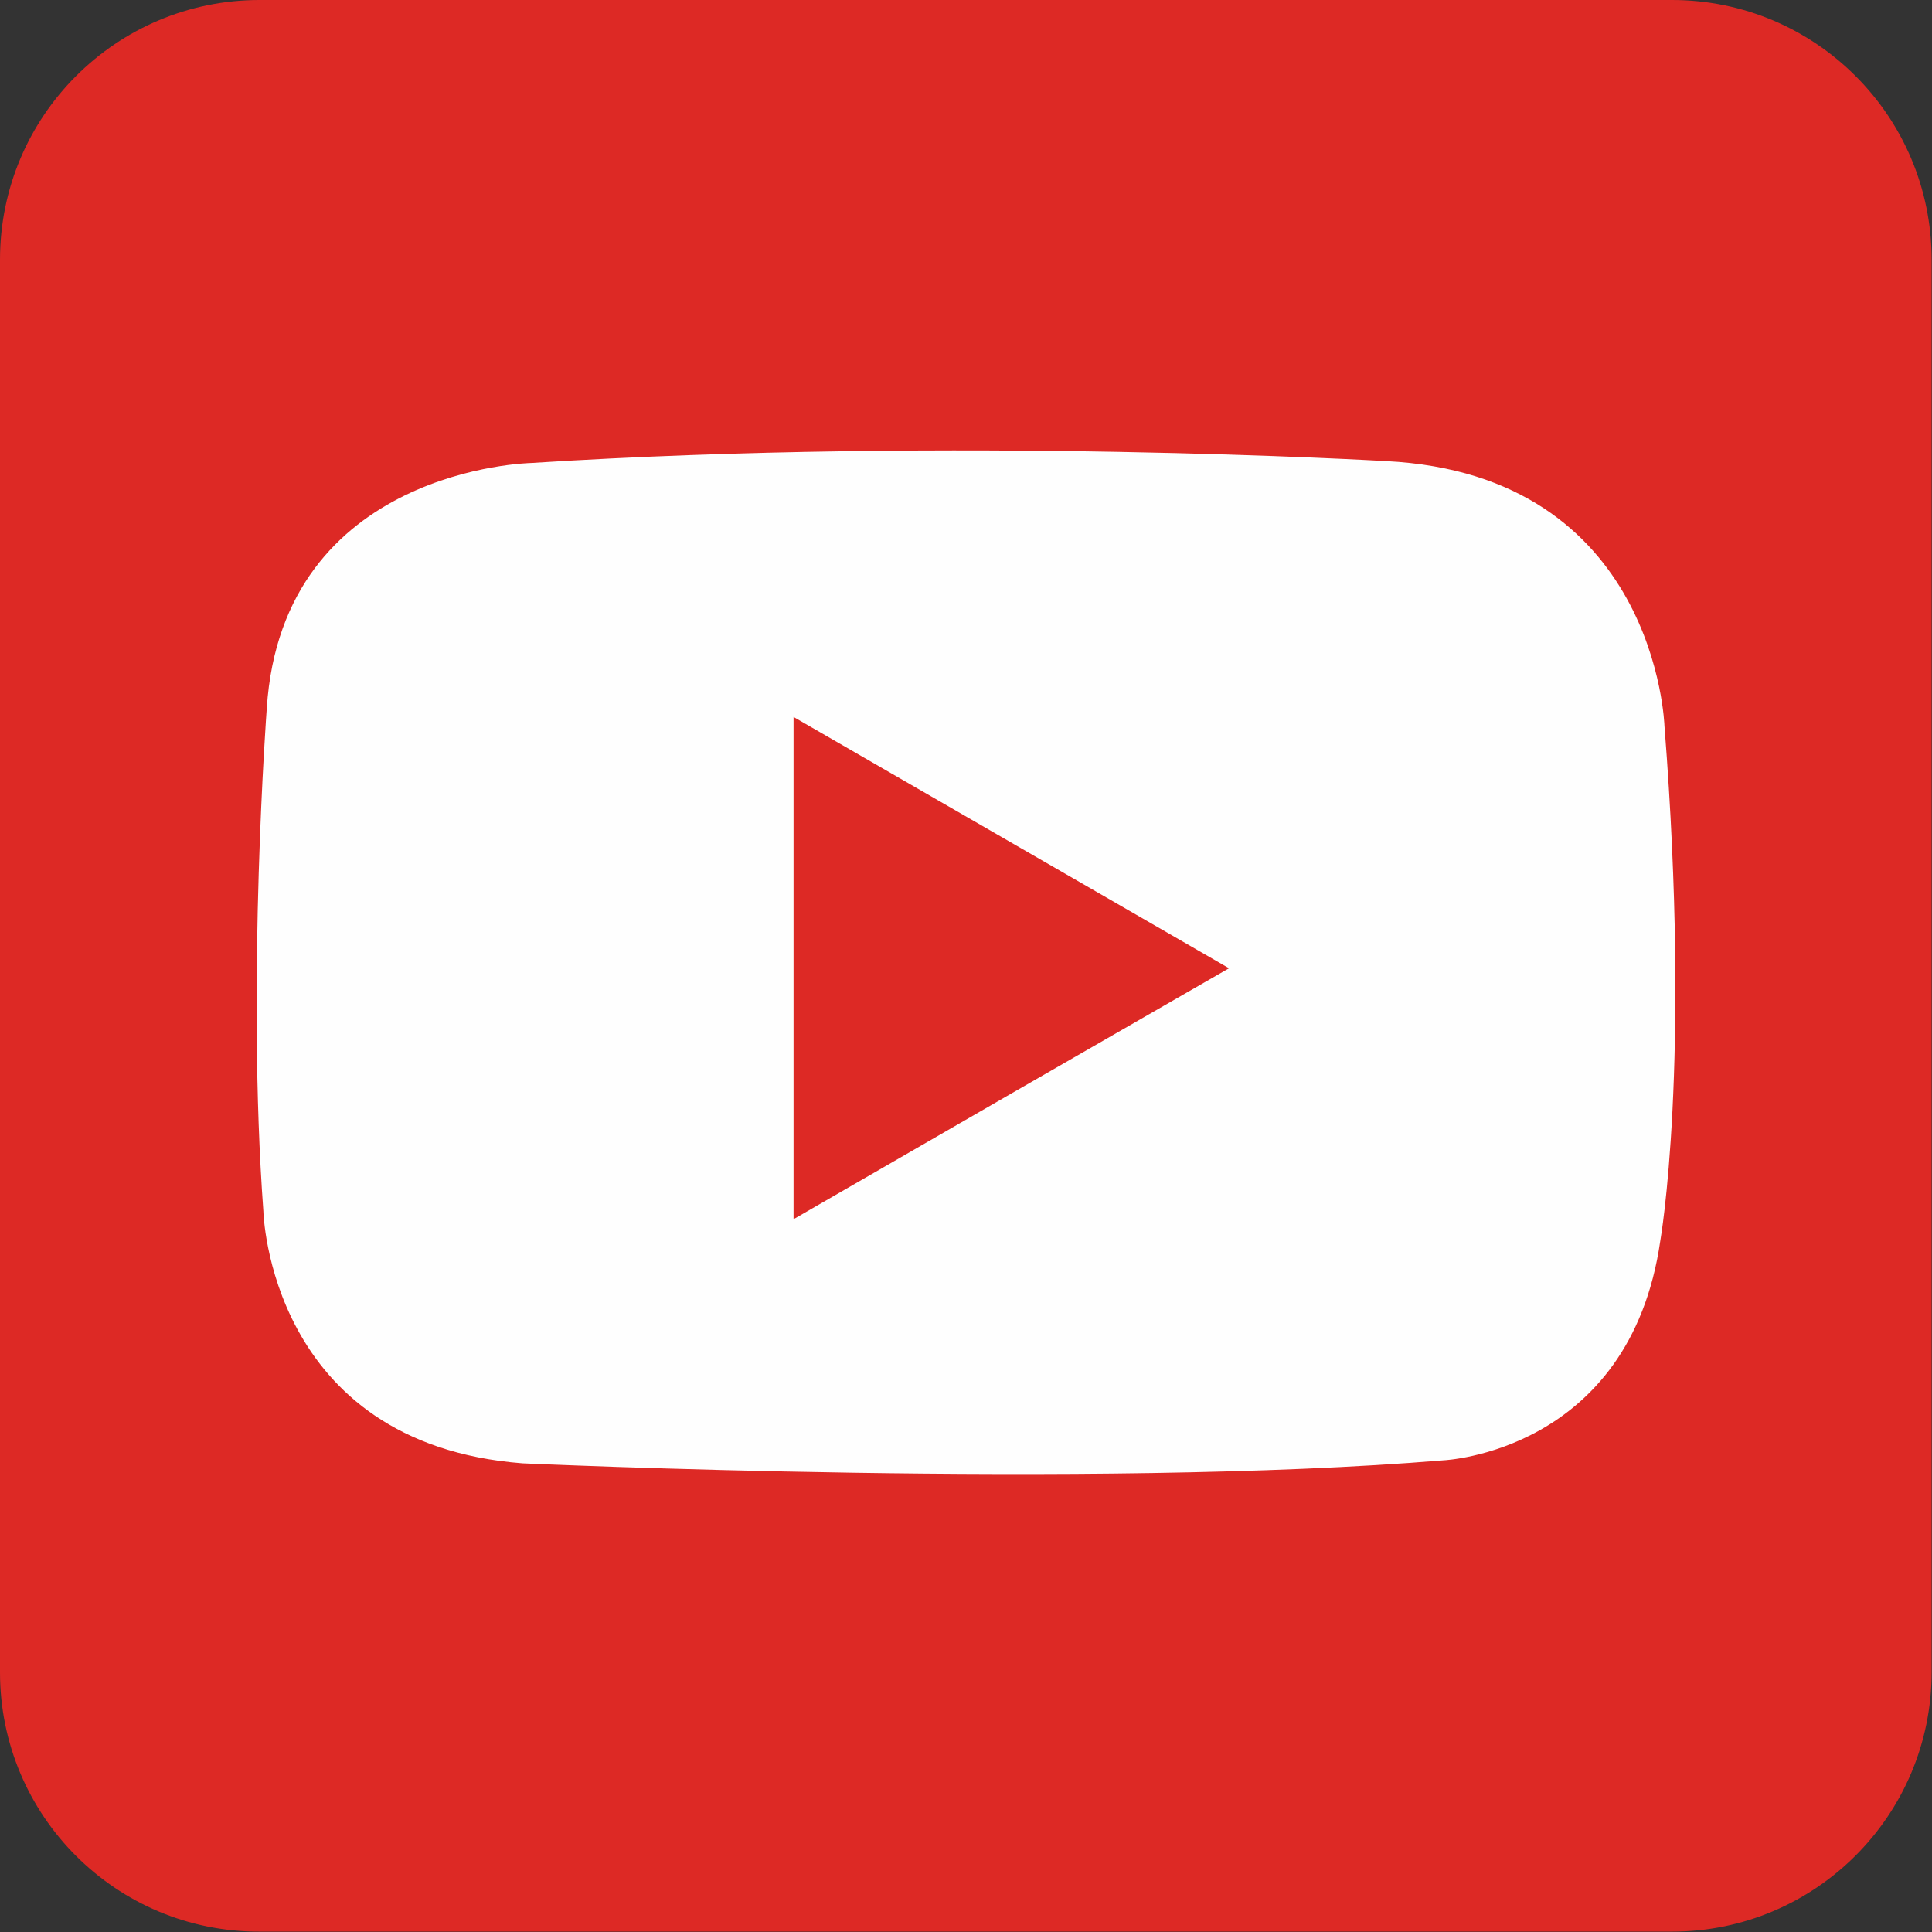 <?xml version="1.0" encoding="utf-8"?>
<!-- Generator: Adobe Illustrator 23.1.0, SVG Export Plug-In . SVG Version: 6.00 Build 0)  -->
<svg version="1.1" id="Layer_1" xmlns="http://www.w3.org/2000/svg" xmlns:xlink="http://www.w3.org/1999/xlink" x="0px" y="0px"
	 viewBox="0 0 512 512" style="enable-background:new 0 0 512 512;" xml:space="preserve">
<rect x="0" y="0" width="512" height="512" fill="#333333" stroke="none"/>
<style type="text/css">
	.st0{fill:#DD2925;}
	.st1{fill:#FEFEFE;}
</style>
<title></title>
<path class="st0" d="M68.8,0h374.3c38,0,68.8,30.8,68.8,68.8v374.3c0,38-30.8,68.8-68.8,68.8H68.8C30.8,512,0,481.2,0,443.2V68.8
	C0,30.8,30.8,0,68.8,0z"/>
<path class="st1" d="M441.1,192.4c0,0-2-66.6-73.8-70.2c0,0-114-6.7-226.6,0.5c0,0-65.9,1.3-70,65c0,0-5.4,72.3-0.9,133.3
	c0,0,1.4,61.6,68.7,66.8c0,0,151.4,6.9,244-0.8c0,0,49.4-2.1,57.5-58.2C440,328.7,448.2,282.6,441.1,192.4z M268,289.8l-57.7,33.3
	V190l57.7,33.3l57.7,33.3L268,289.8z"/>
</svg>
